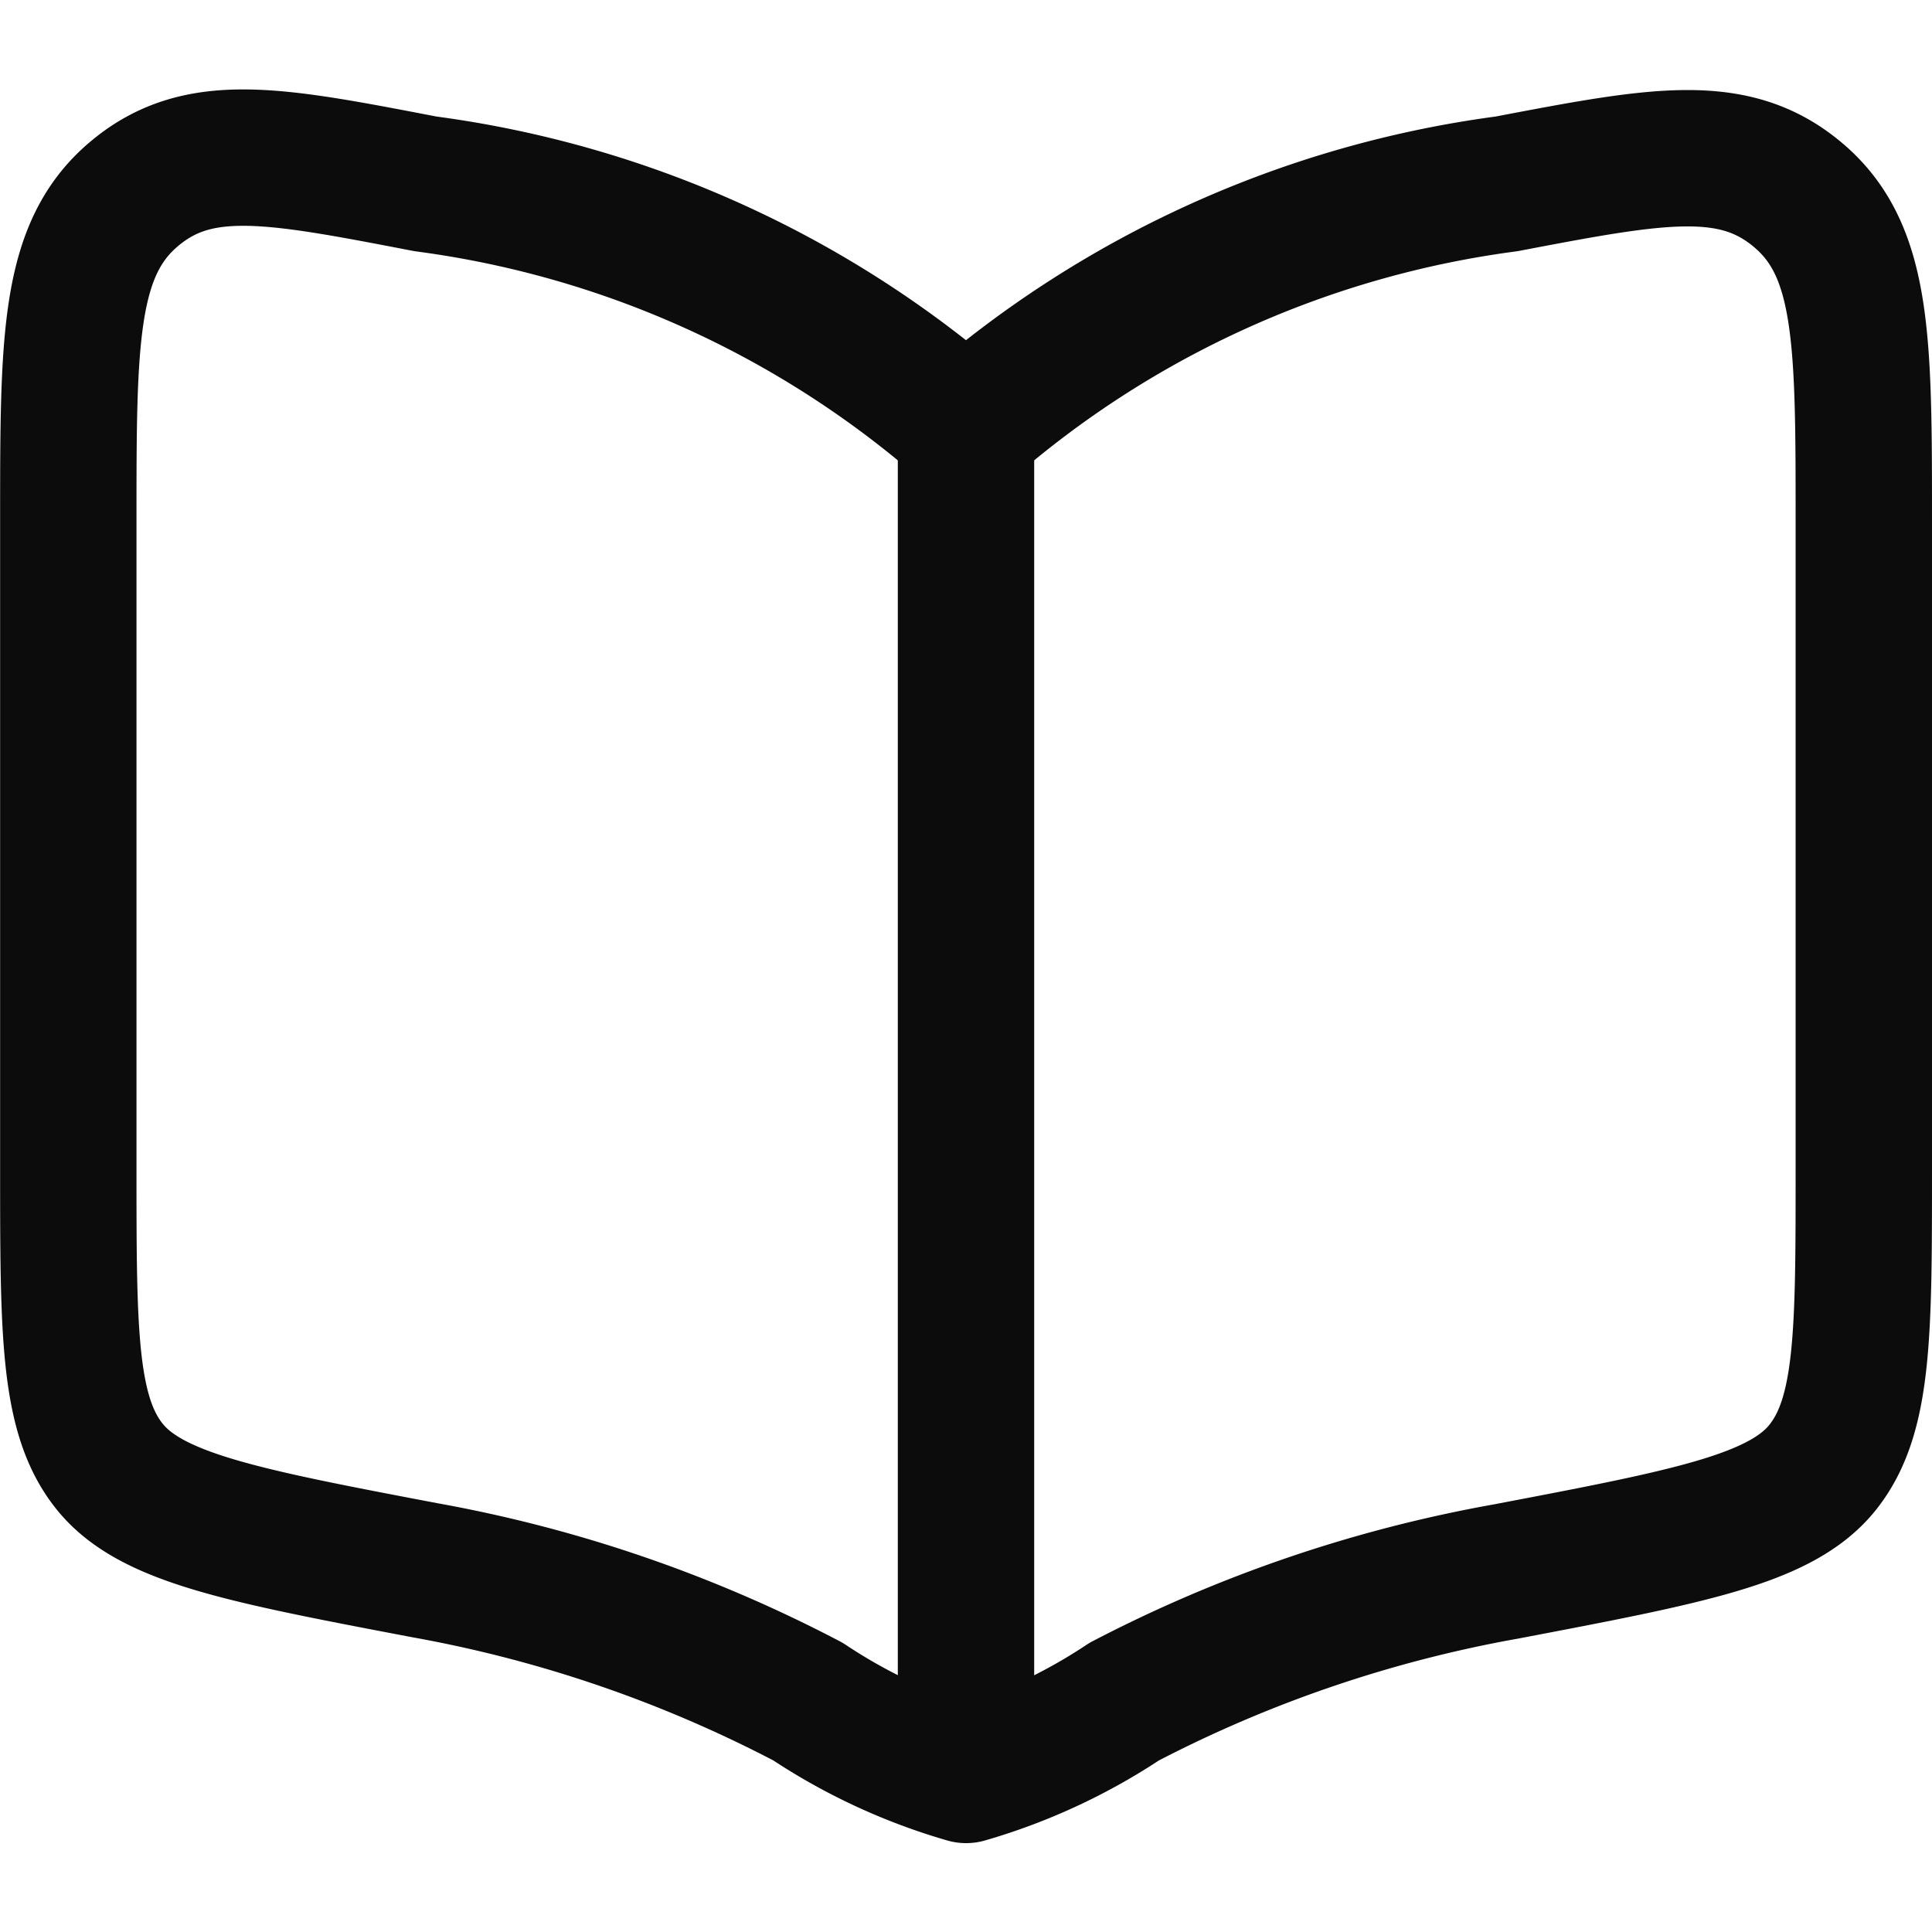 <svg xmlns="http://www.w3.org/2000/svg" xmlns:xlink="http://www.w3.org/1999/xlink" width="17" height="17" viewBox="0 0 17 17">
  <defs>
    <clipPath id="clip-path">
      <rect id="Rectangle_6950" data-name="Rectangle 6950" width="17" height="17" transform="translate(284 791)" fill="#fce4e4"/>
    </clipPath>
  </defs>
  <g id="Mask_Group_726" data-name="Mask Group 726" transform="translate(-284 -791)" clip-path="url(#clip-path)">
    <g id="book-open-01-stroke-rounded_1_" data-name="book-open-01-stroke-rounded (1)" transform="translate(283.019 790.018)">
      <path id="Path_4389" data-name="Path 4389" d="M9.488,4.744V15.8" transform="translate(-0.007 -0.002)" fill="none" stroke="#0c0c0c" stroke-linecap="round" stroke-width="1.2"/>
      <path id="Path_4390" data-name="Path 4390" d="M4.726,2.6A9.009,9.009,0,0,1,9.481,4.755,9.009,9.009,0,0,1,14.237,2.6c1.337-.255,2.006-.382,2.575.106s.569,1.28.569,2.865v5.7c0,1.449,0,2.173-.365,2.626s-1.17.605-2.779.912a11.723,11.723,0,0,0-3.364,1.146,5.035,5.035,0,0,1-1.391.645,5.035,5.035,0,0,1-1.391-.645A11.722,11.722,0,0,0,4.726,14.8c-1.609-.306-2.414-.46-2.779-.912s-.365-1.177-.365-2.626v-5.7c0-1.585,0-2.377.569-2.865S3.389,2.343,4.726,2.6Z" transform="translate(0)" fill="none" stroke="#0c0c0c" stroke-linecap="round" stroke-linejoin="round" stroke-width="1.2"/>
    </g>
  </g>
</svg>

